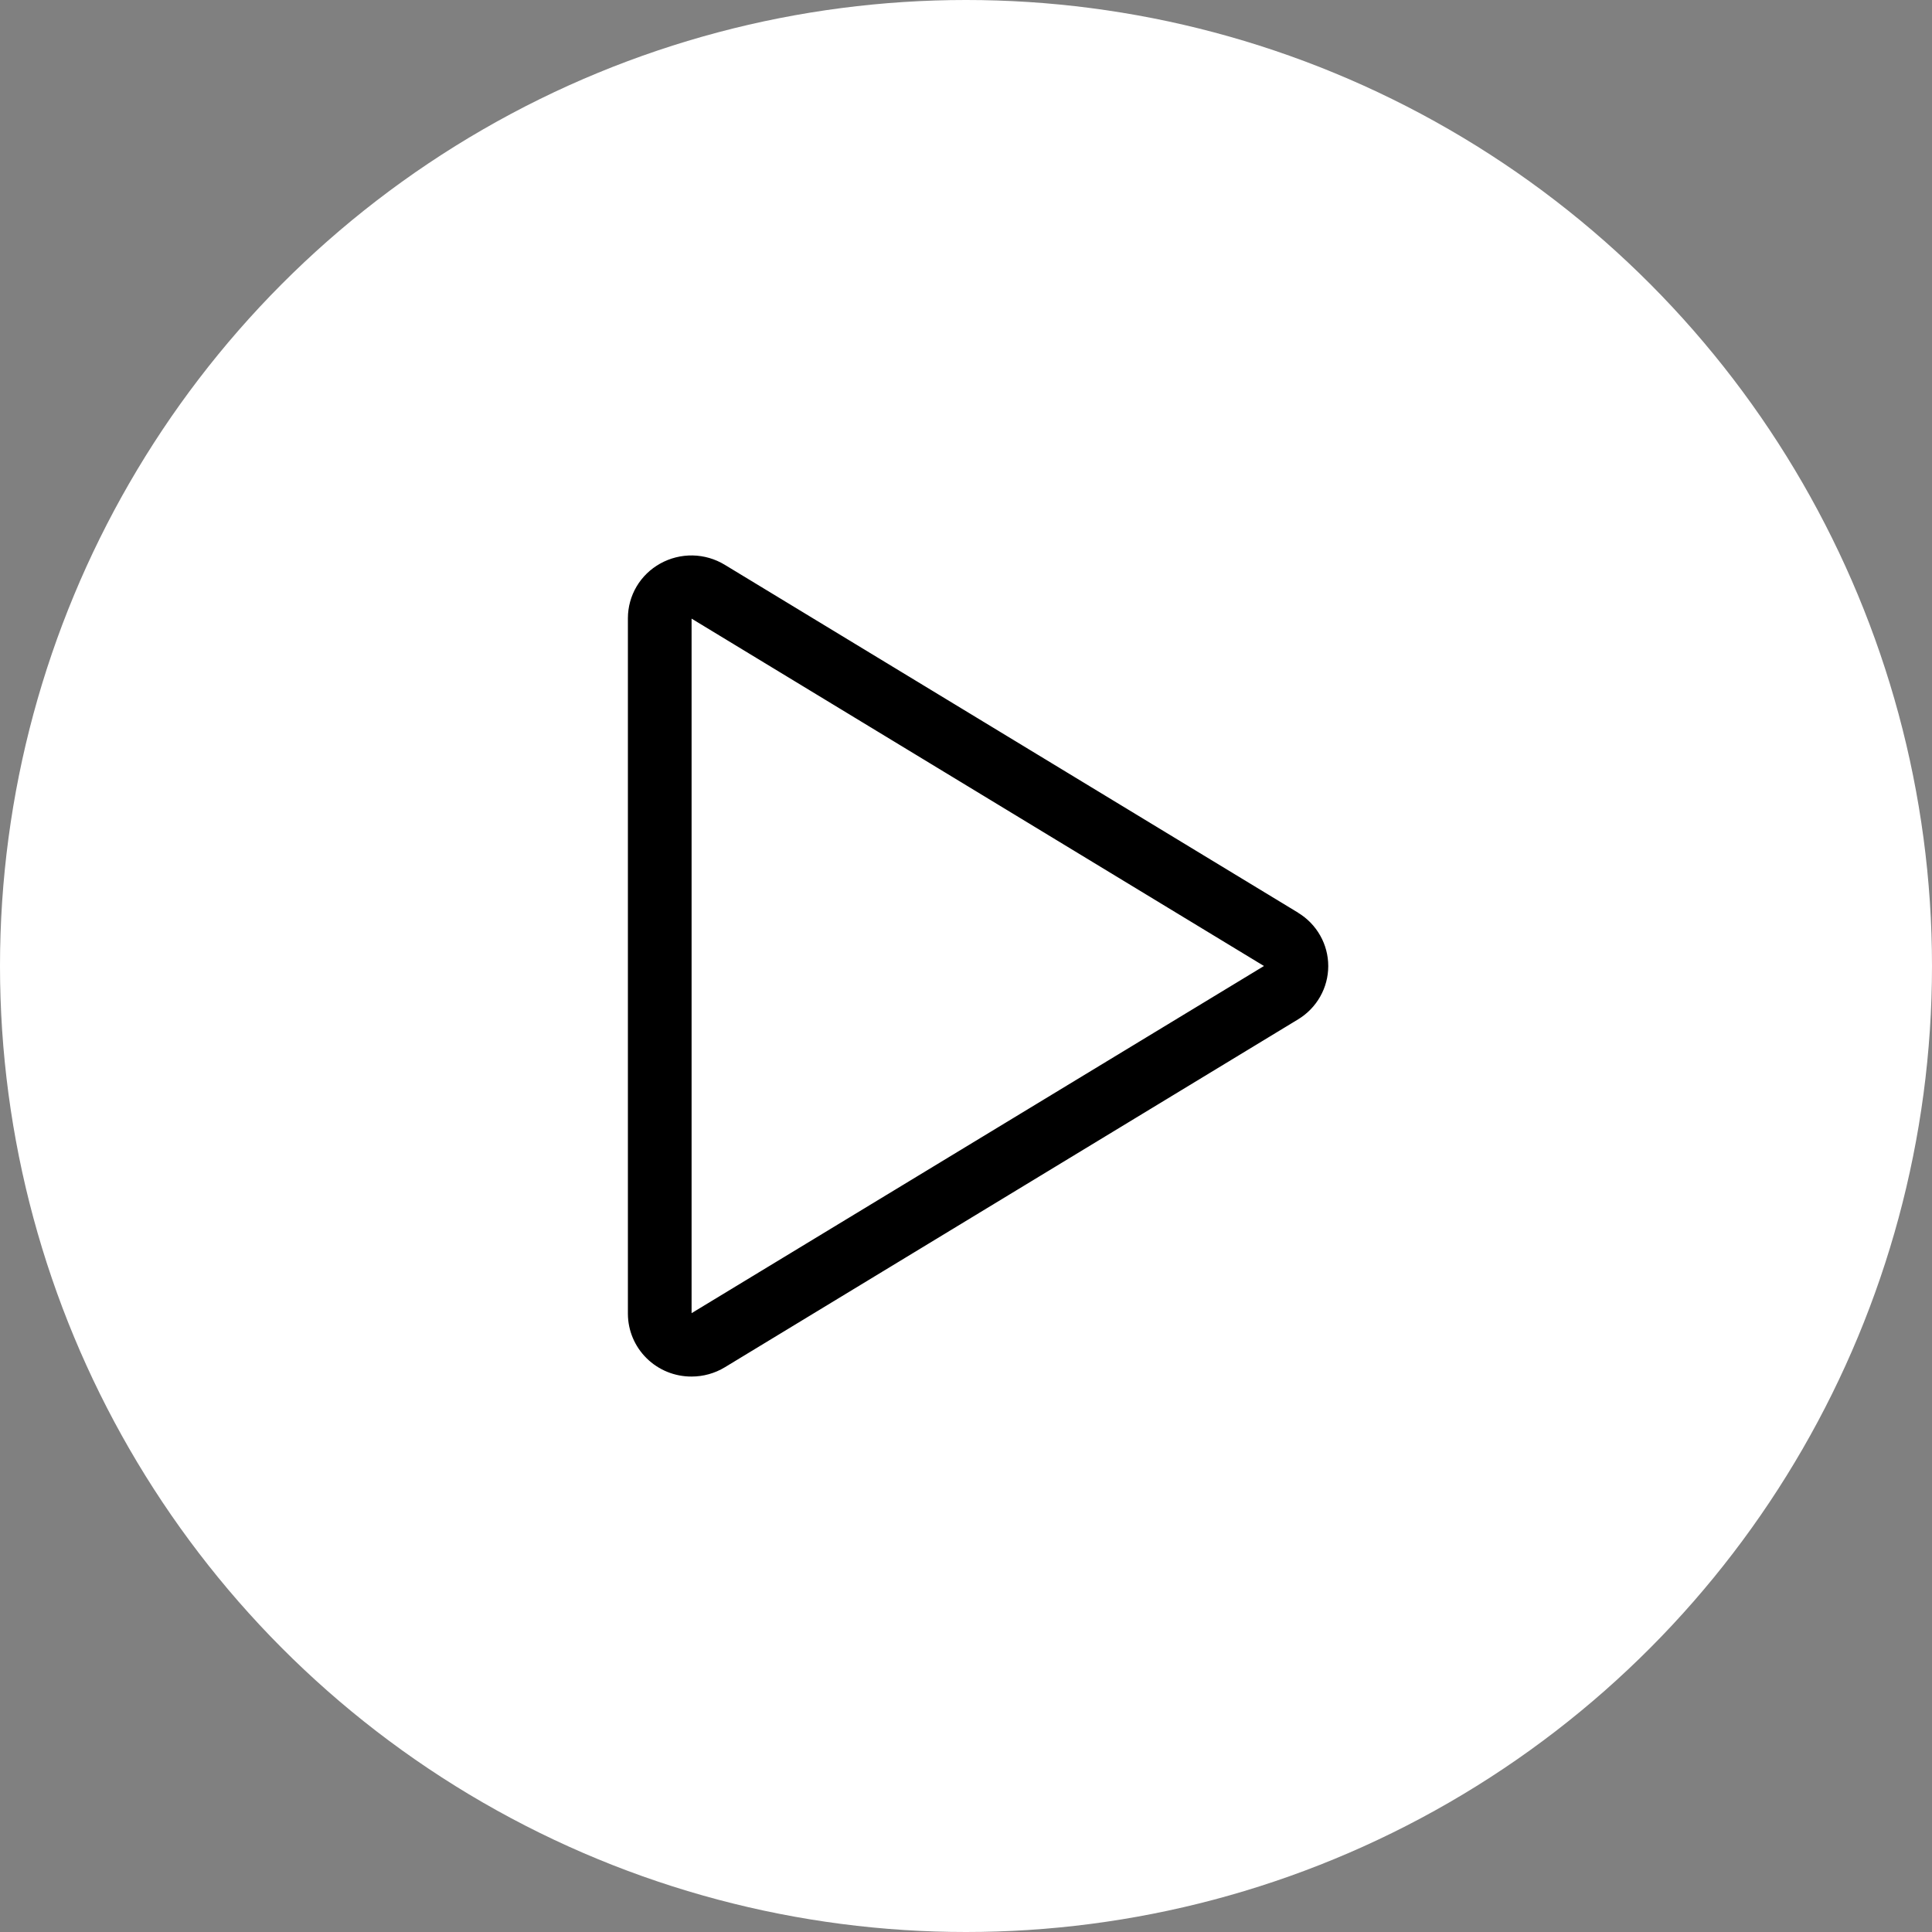<svg width="80" height="80" viewBox="0 0 80 80" fill="none" xmlns="http://www.w3.org/2000/svg">
<rect x="0" y="0" width="80" height="80" fill="#808080" stroke="none"/>
<circle cx="40" cy="40" r="40" fill="white"/>
<path d="M53.751 37.792L30.008 23.385C29.607 23.142 29.149 23.009 28.68 23C28.21 22.992 27.747 23.108 27.338 23.336C26.933 23.561 26.595 23.888 26.36 24.285C26.125 24.682 26.001 25.134 26 25.595V54.406C26.003 55.097 26.282 55.758 26.777 56.244C27.271 56.731 27.94 57.003 28.637 57C29.123 57 29.599 56.867 30.014 56.616L53.751 42.209C54.132 41.978 54.447 41.654 54.666 41.267C54.885 40.881 55 40.445 55 40.002C55 39.559 54.885 39.123 54.666 38.737C54.447 38.35 54.132 38.026 53.751 37.795V37.792ZM28.637 54.375V25.616L52.338 40L28.637 54.375Z" fill="black"/>
</svg>

